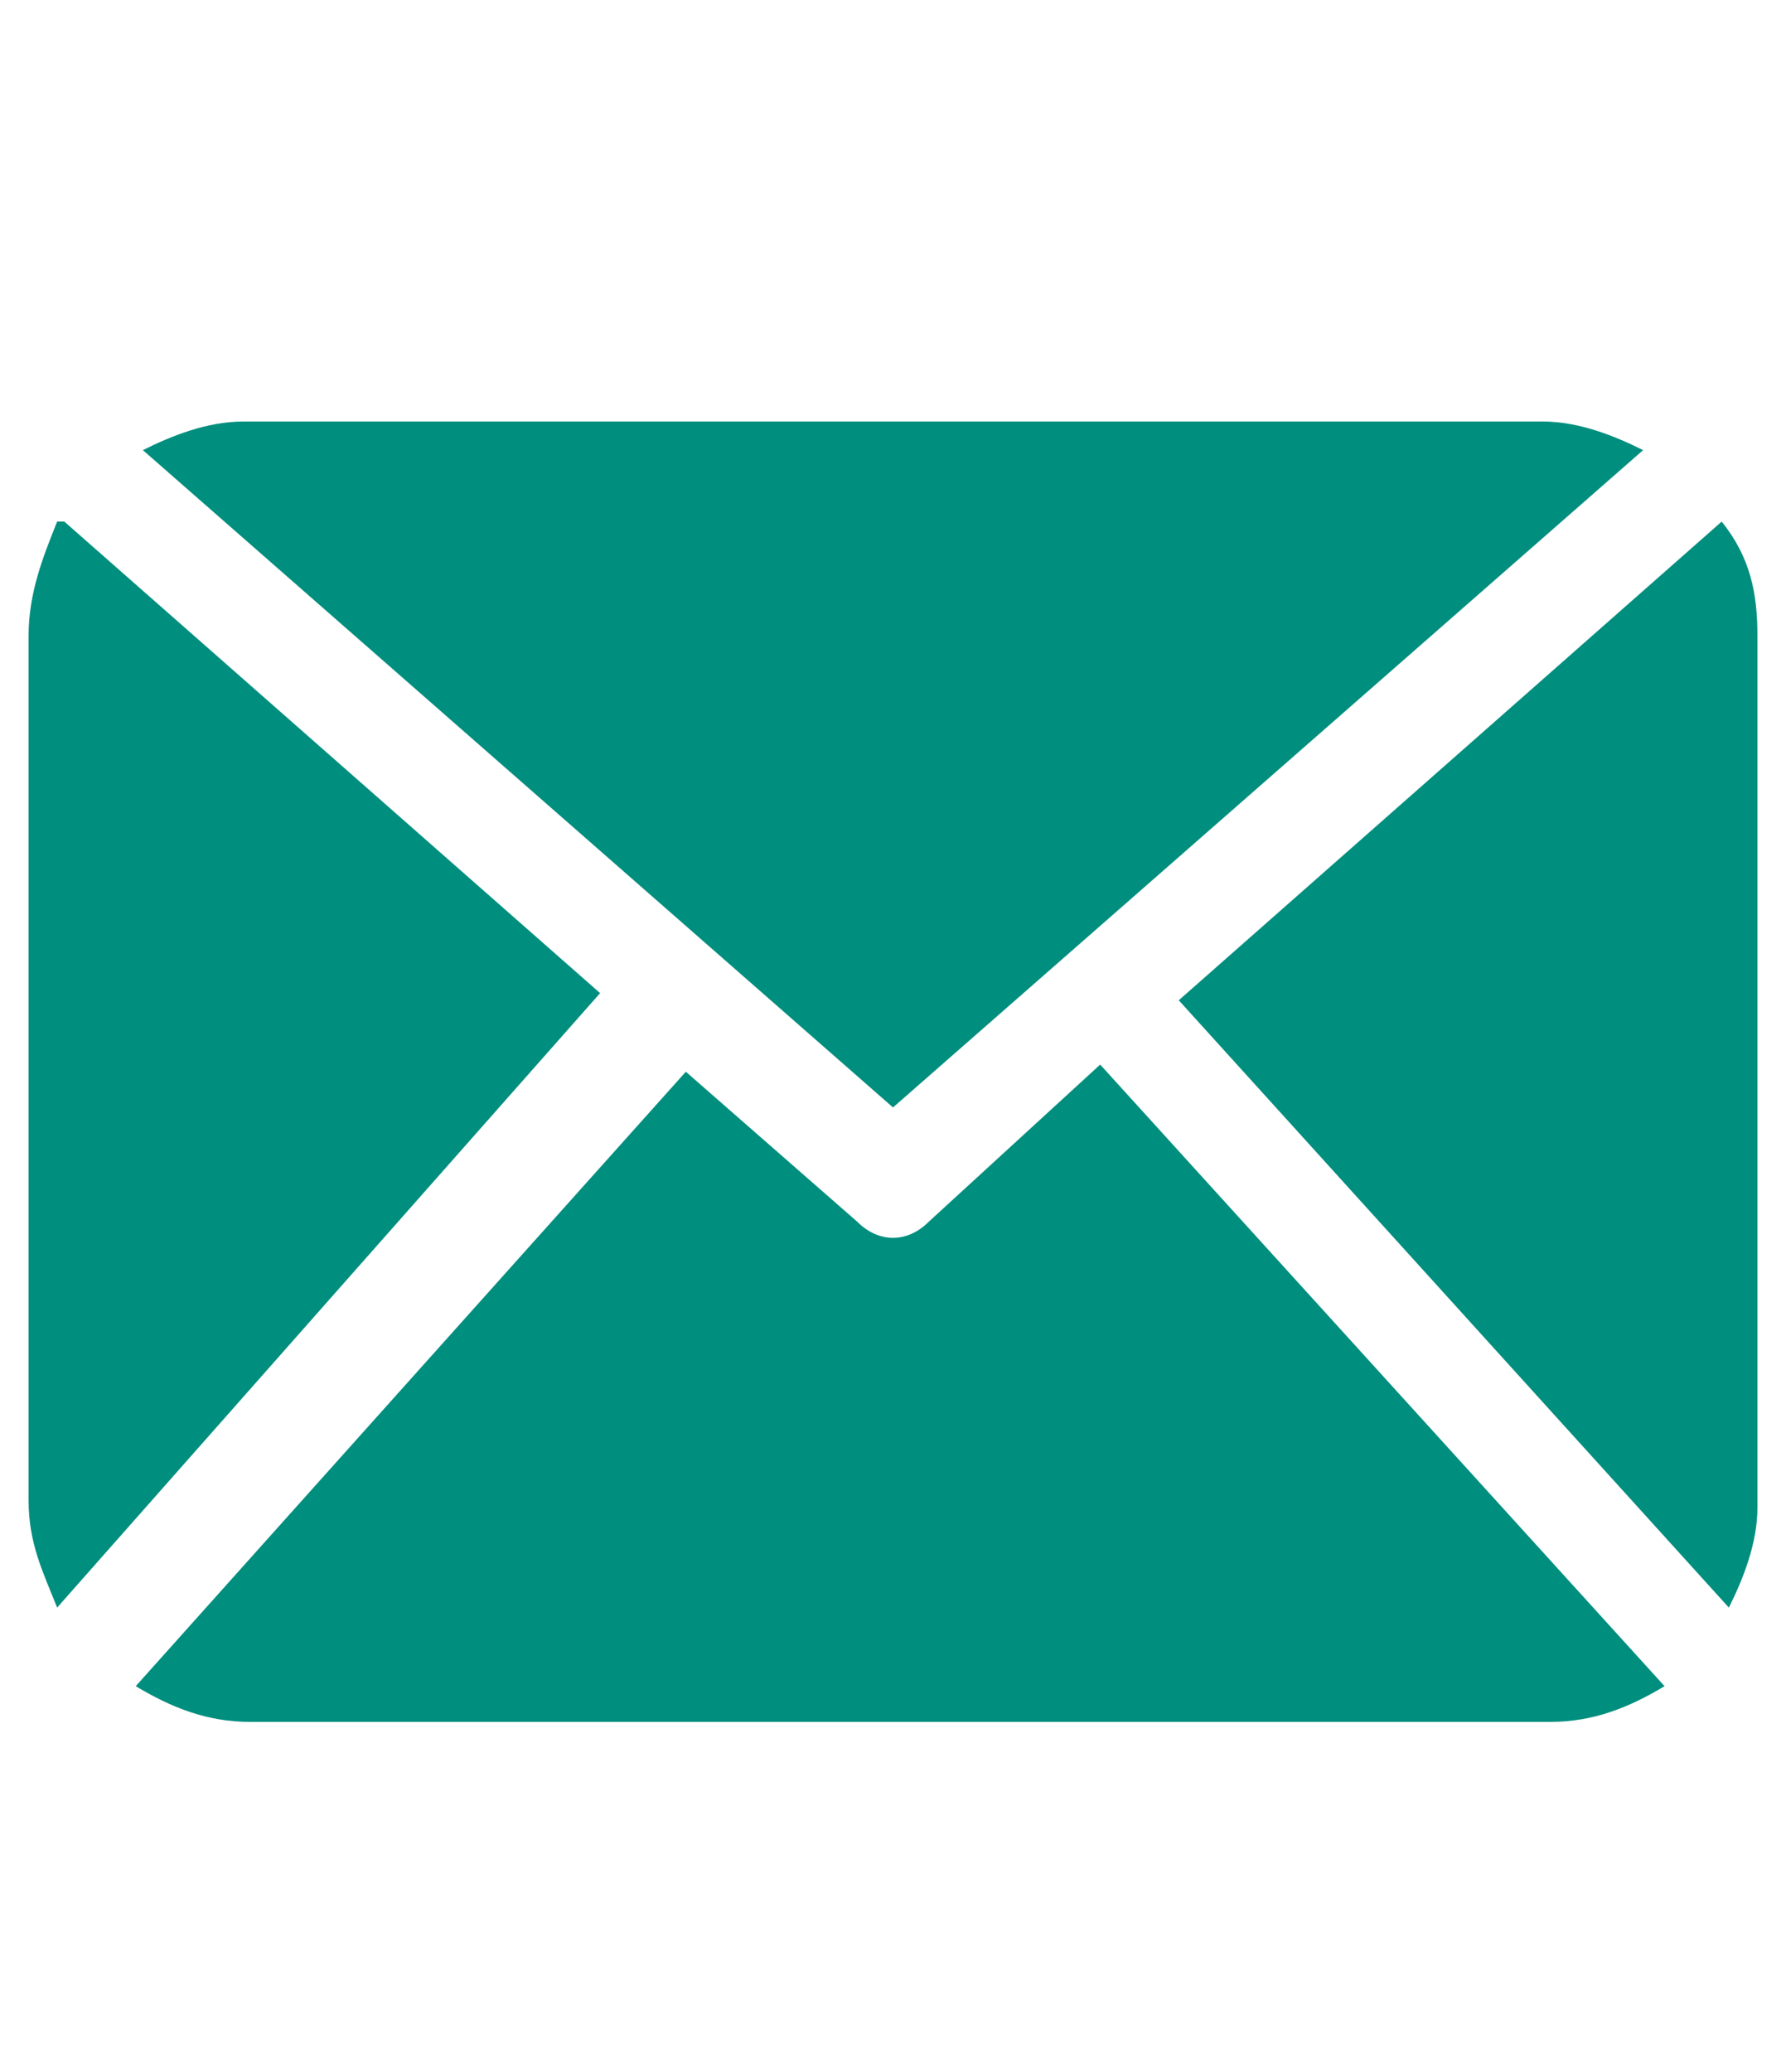 <?xml version="1.0" encoding="utf-8"?>
<!-- Generator: Adobe Illustrator 18.0.0, SVG Export Plug-In . SVG Version: 6.00 Build 0)  -->
<!DOCTYPE svg PUBLIC "-//W3C//DTD SVG 1.1//EN" "http://www.w3.org/Graphics/SVG/1.1/DTD/svg11.dtd">
<svg version="1.1" id="Layer_1" xmlns="http://www.w3.org/2000/svg" xmlns:xlink="http://www.w3.org/1999/xlink" x="0px" y="0px"
	 width="25px" height="29px" viewBox="0 0 25 29" enable-background="new 0 0 25 29" xml:space="preserve">
<path fill="#008E7E" d="M24.6,21.1c0,0.5-0.2,1-0.4,1.4L16.5,14l7.6-6.7c0.4,0.5,0.5,1,0.5,1.6V21.1L24.6,21.1z M12.5,15.5L23,6.3
	c-0.4-0.2-0.9-0.4-1.4-0.4H3.4c-0.5,0-1,0.2-1.4,0.4L12.5,15.5z M15.4,14.9L13,17.1c-0.3,0.3-0.7,0.3-1,0l-2.4-2.1l-7.7,8.6
	c0.5,0.3,1,0.5,1.6,0.5h18.2c0.6,0,1.1-0.2,1.6-0.5L15.4,14.9L15.4,14.9z M0.8,7.3c-0.2,0.5-0.4,1-0.4,1.6V21c0,0.6,0.2,1,0.4,1.5
	l7.6-8.6L0.9,7.3H0.8z"/>
</svg>
